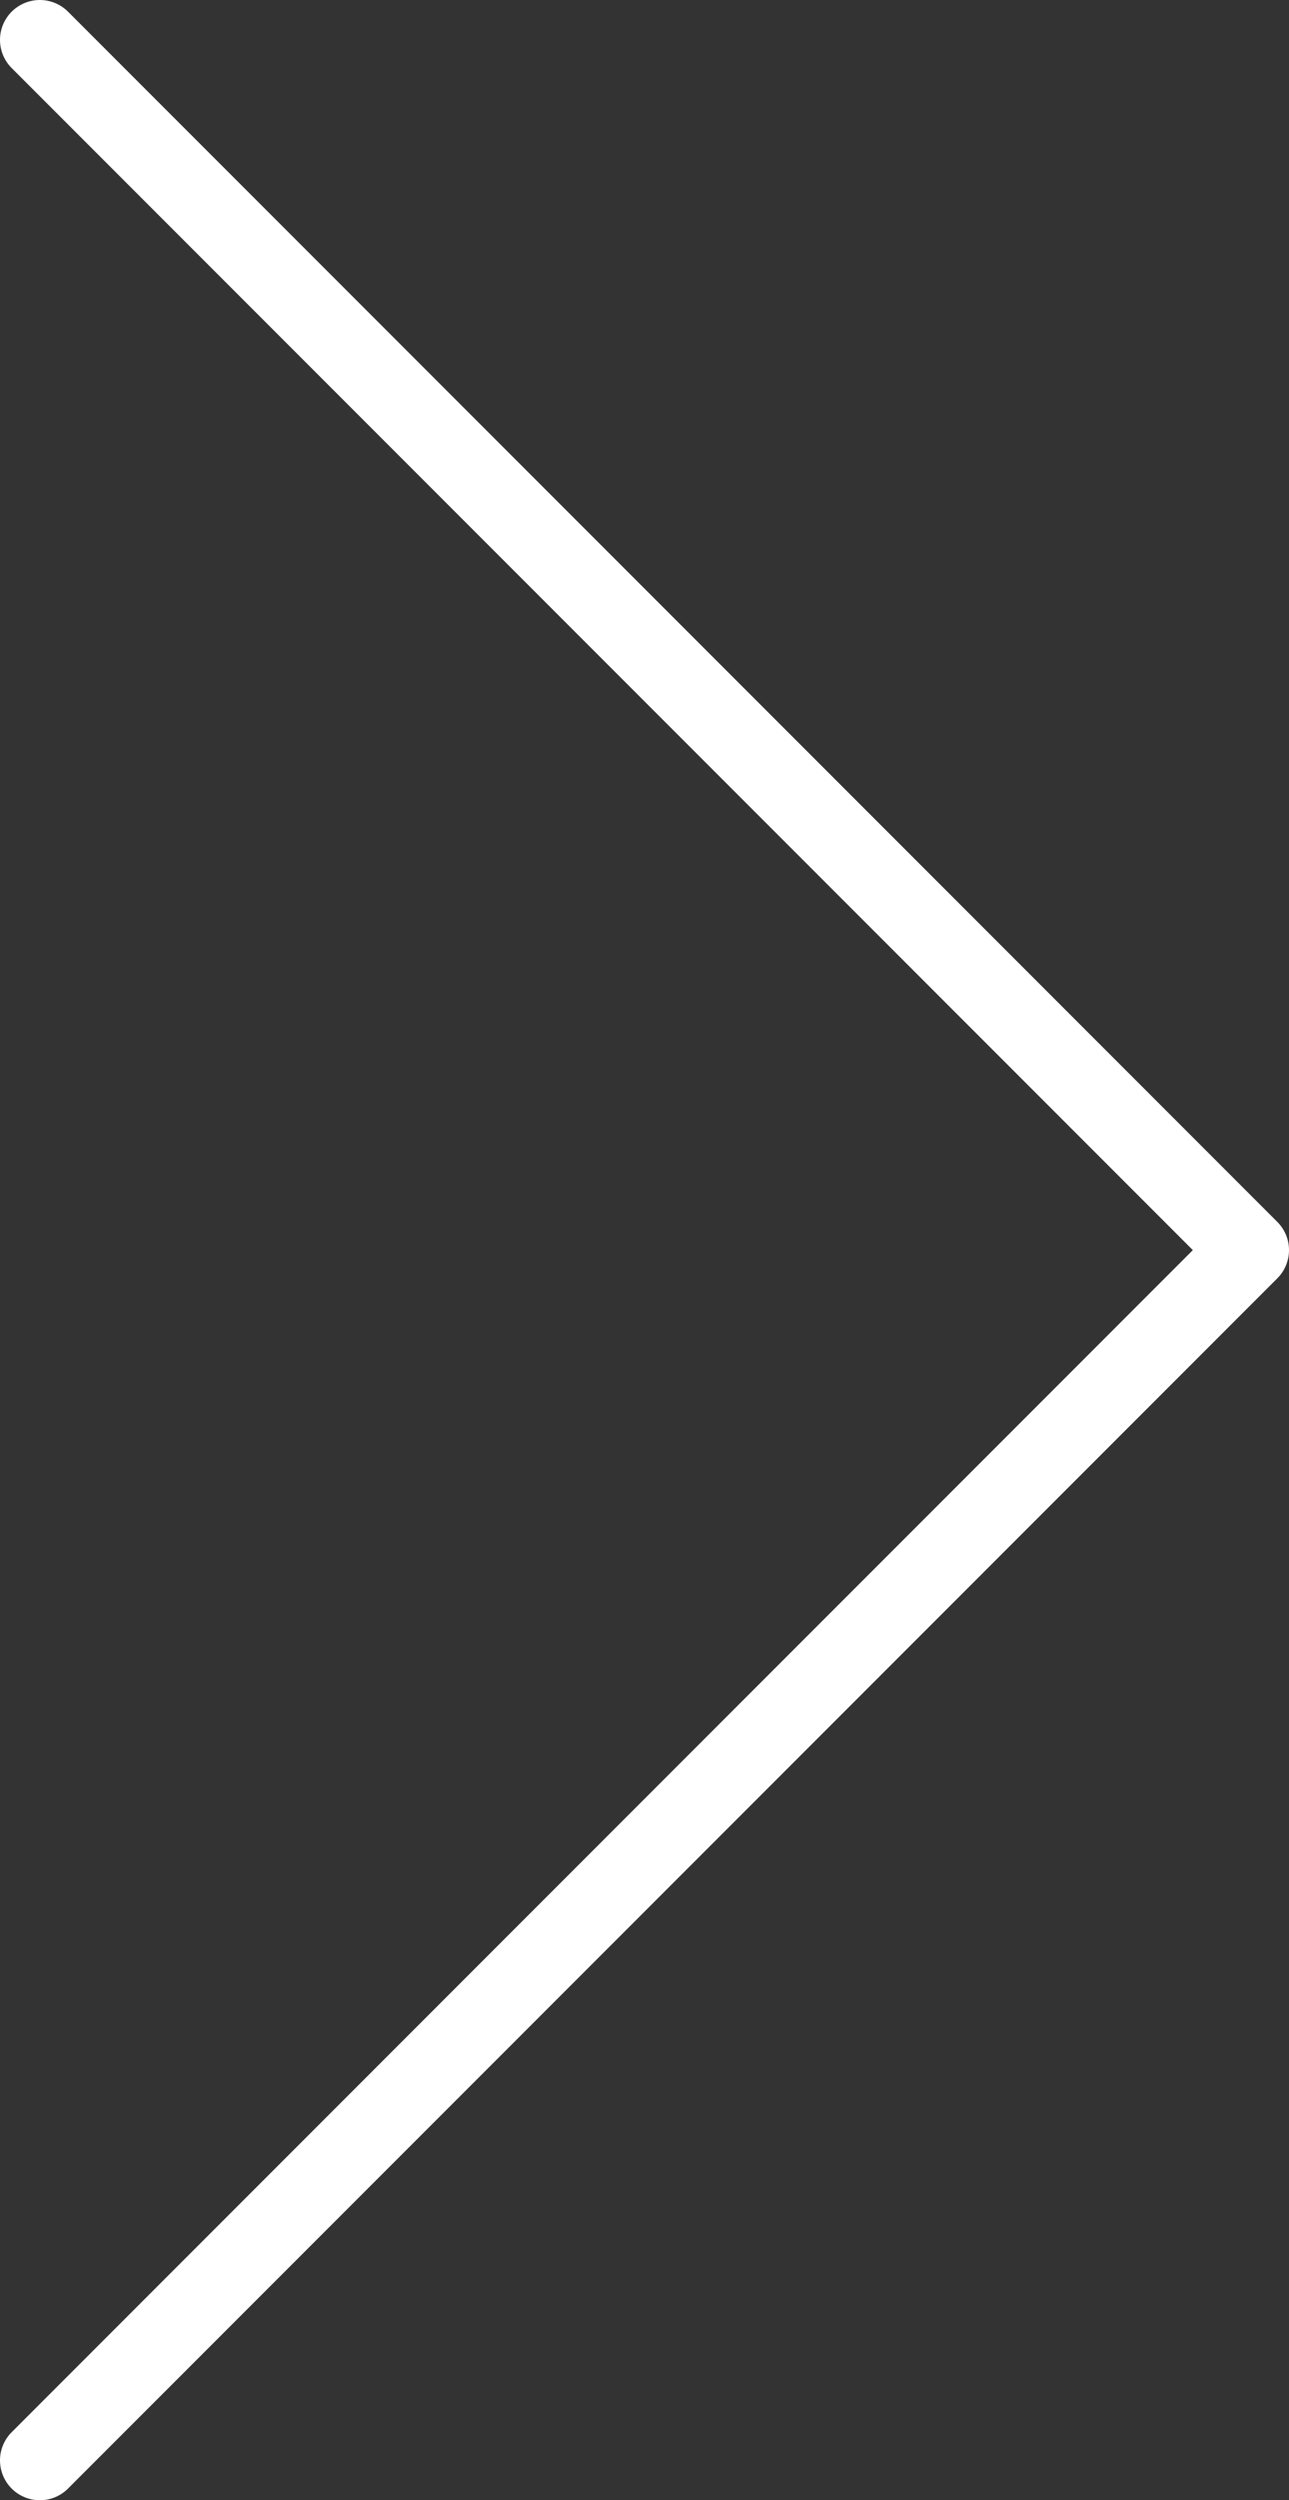 <svg xmlns="http://www.w3.org/2000/svg" xmlns:xlink="http://www.w3.org/1999/xlink" width="16.179" height="31.358" viewBox="0 0 16.179 31.358">
  <rect x="0" y="0" width="16.179" height="31.358" fill="#333333" stroke="none"/>
  <defs>
    <clipPath id="clip-path">
      <rect id="Rettangolo_66" data-name="Rettangolo 66" width="16.179" height="31.358" transform="translate(0 0)" fill="none" stroke="#fff" stroke-width="1"/>
    </clipPath>
  </defs>
  <g id="Raggruppa_83" data-name="Raggruppa 83" transform="translate(16.179 31.358) rotate(180)">
    <g id="Raggruppa_82" data-name="Raggruppa 82" clip-path="url(#clip-path)">
      <path id="Tracciato_77" data-name="Tracciato 77" d="M15.679,30.858.5,15.679,15.679.5" fill="none" stroke="#fff" stroke-linecap="round" stroke-linejoin="round" stroke-width="1"/>
    </g>
  </g>
</svg>
